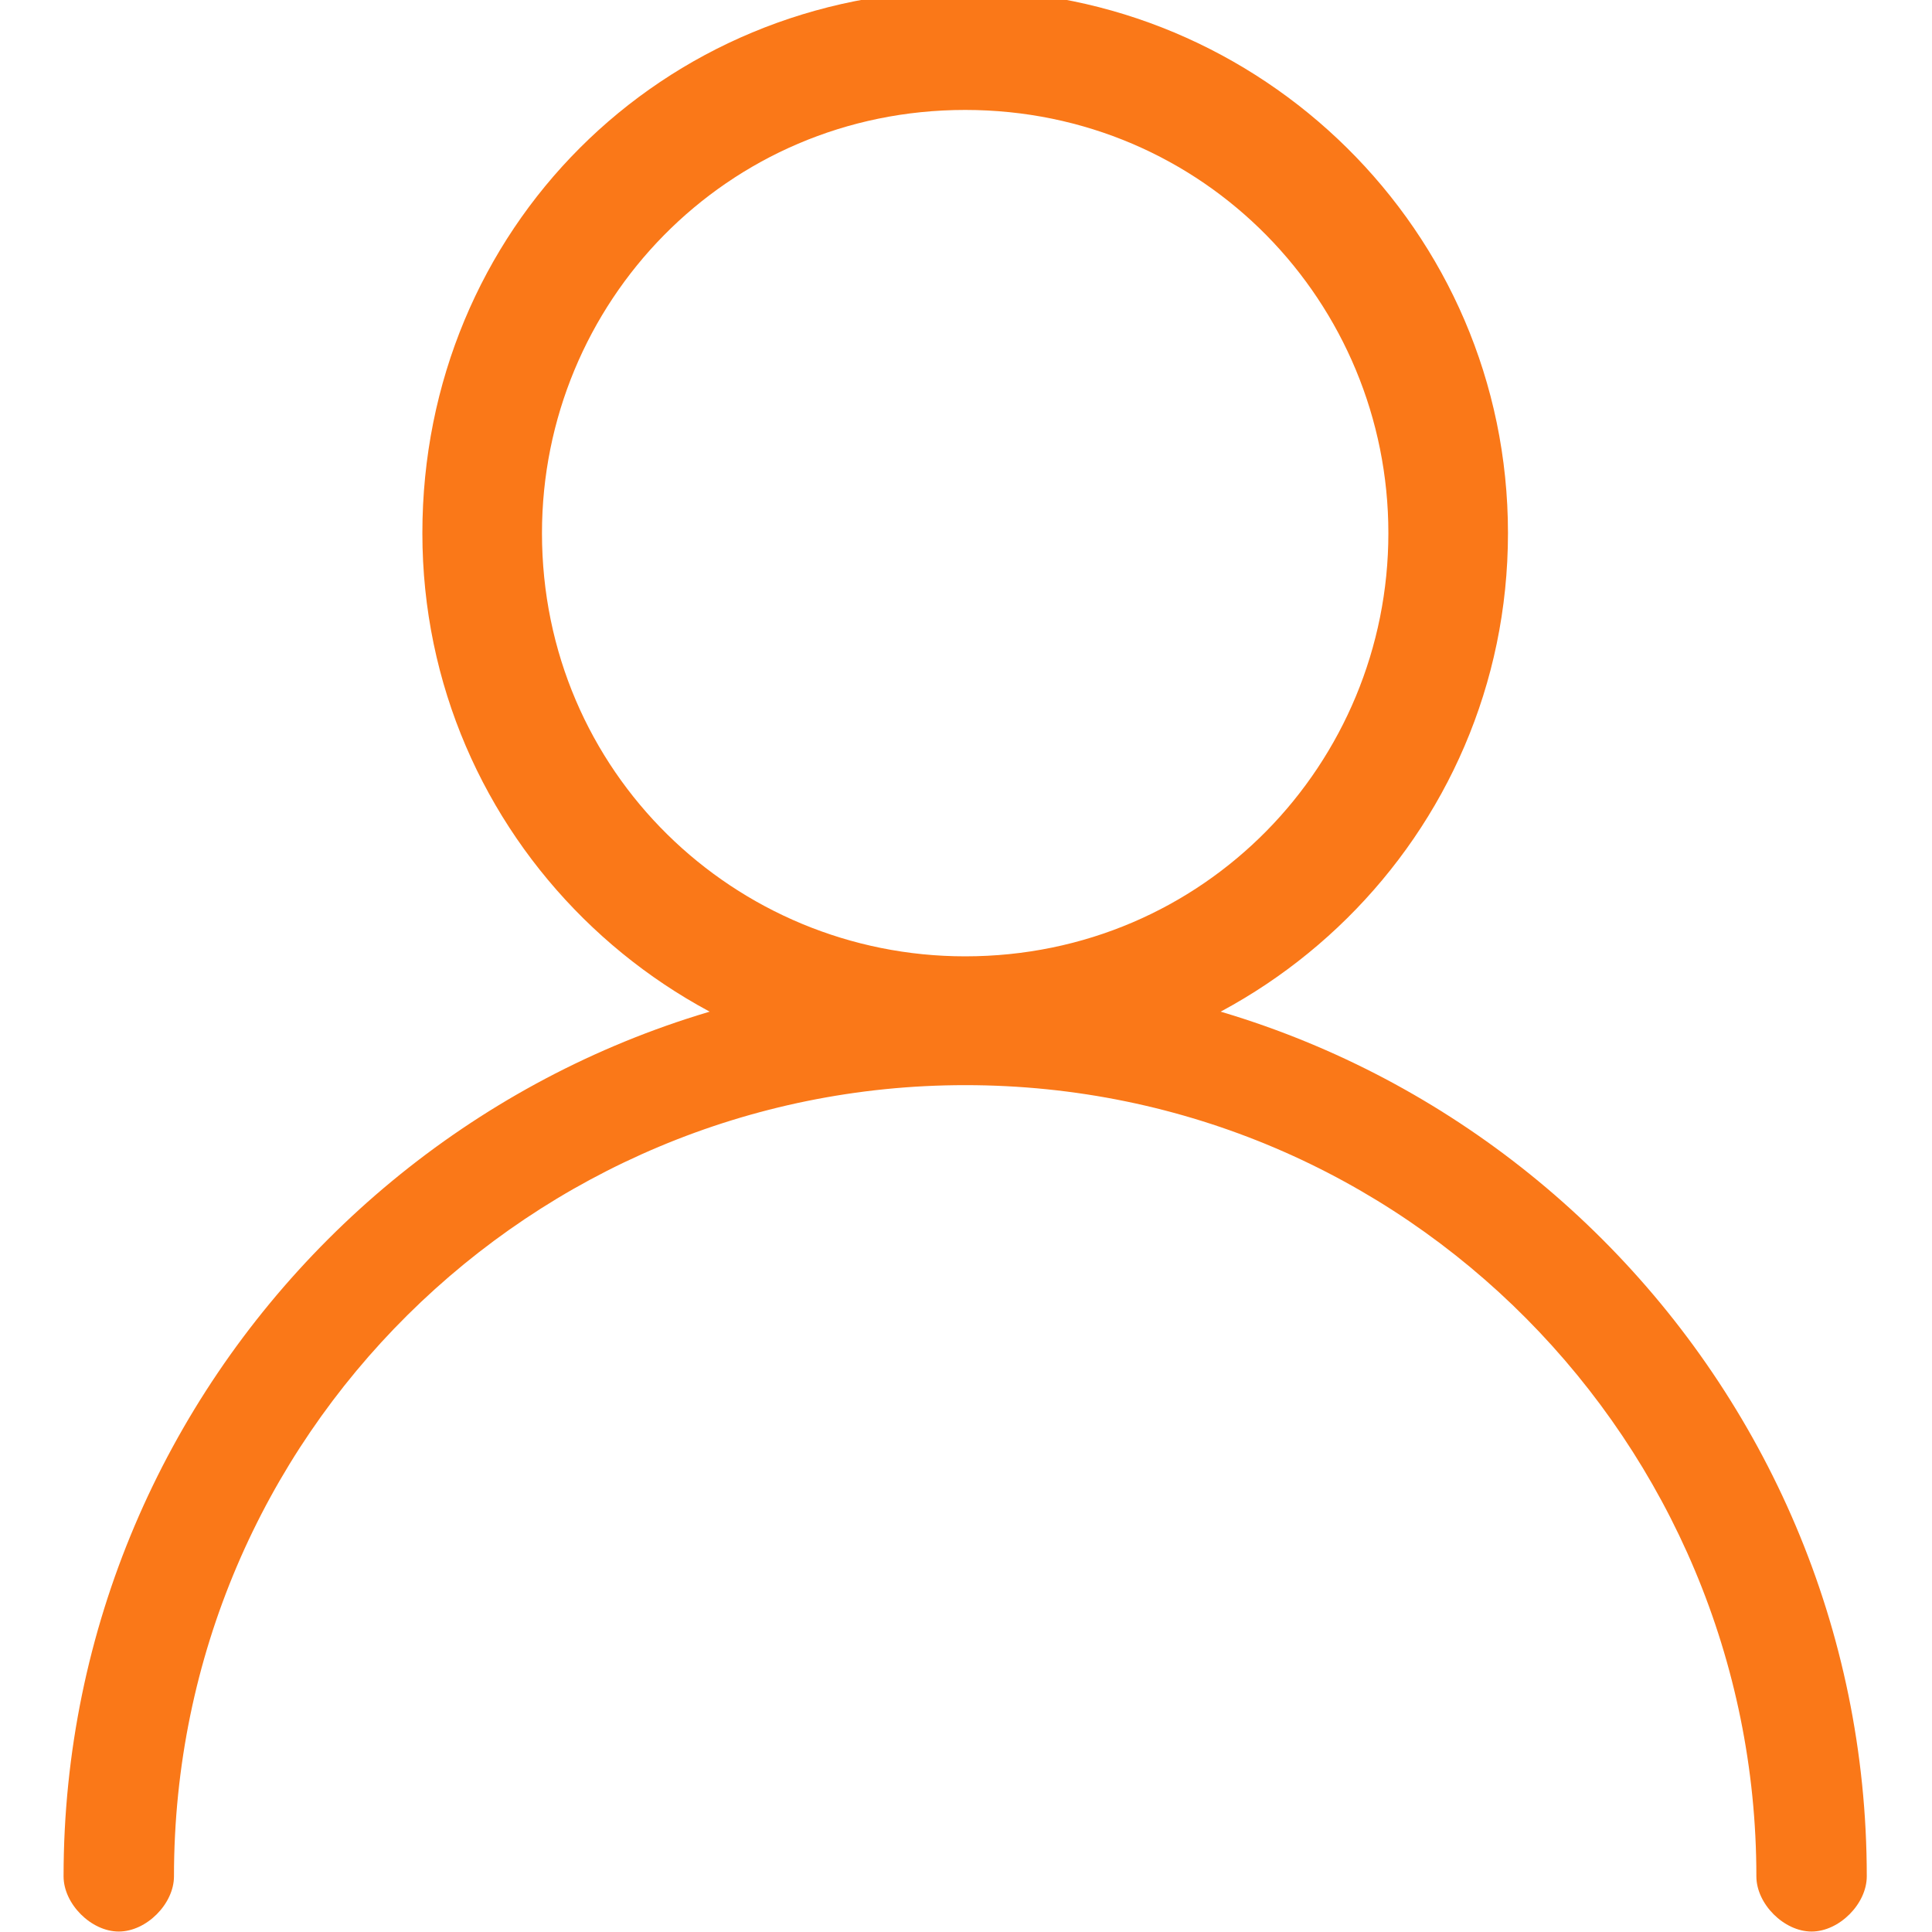 <?xml version="1.0" encoding="utf-8"?>
<!-- Generator: Adobe Illustrator 24.3.0, SVG Export Plug-In . SVG Version: 6.00 Build 0)  -->
<svg version="1.1" id="レイヤー_1" xmlns="http://www.w3.org/2000/svg" xmlns:xlink="http://www.w3.org/1999/xlink" x="0px"
	 y="0px" viewBox="0 0 21 21" style="enable-background:new 0 0 21 21;" xml:space="preserve">
<style type="text/css">
	.st0{fill:#FA7818;}
</style>
<g transform="translate(-270.209 -547.805)">
	<path class="st0" d="M280.7,559.5c-3.2,0-5.9-2.6-5.9-5.9s2.6-5.9,5.9-5.9c3.2,0,5.9,2.6,5.9,5.9
		C286.6,556.9,283.9,559.5,280.7,559.5z M280.7,549c-2.6,0-4.6,2.1-4.6,4.6c0,2.6,2.1,4.6,4.6,4.6c2.6,0,4.6-2.1,4.6-4.6l0,0
		C285.3,551.1,283.3,549,280.7,549L280.7,549z"/>
	<path class="st0" d="M289.9,568.8c-0.3,0-0.6-0.3-0.6-0.6c0-4.7-3.8-8.6-8.6-8.6c-4.7,0-8.6,3.8-8.6,8.6c0,0,0,0,0,0
		c0,0.3-0.3,0.6-0.6,0.6c-0.3,0-0.6-0.3-0.6-0.6c0-5.4,4.4-9.8,9.8-9.8c5.4,0,9.8,4.4,9.8,9.8C290.5,568.5,290.2,568.8,289.9,568.8z
		"/>
</g>
</svg>
